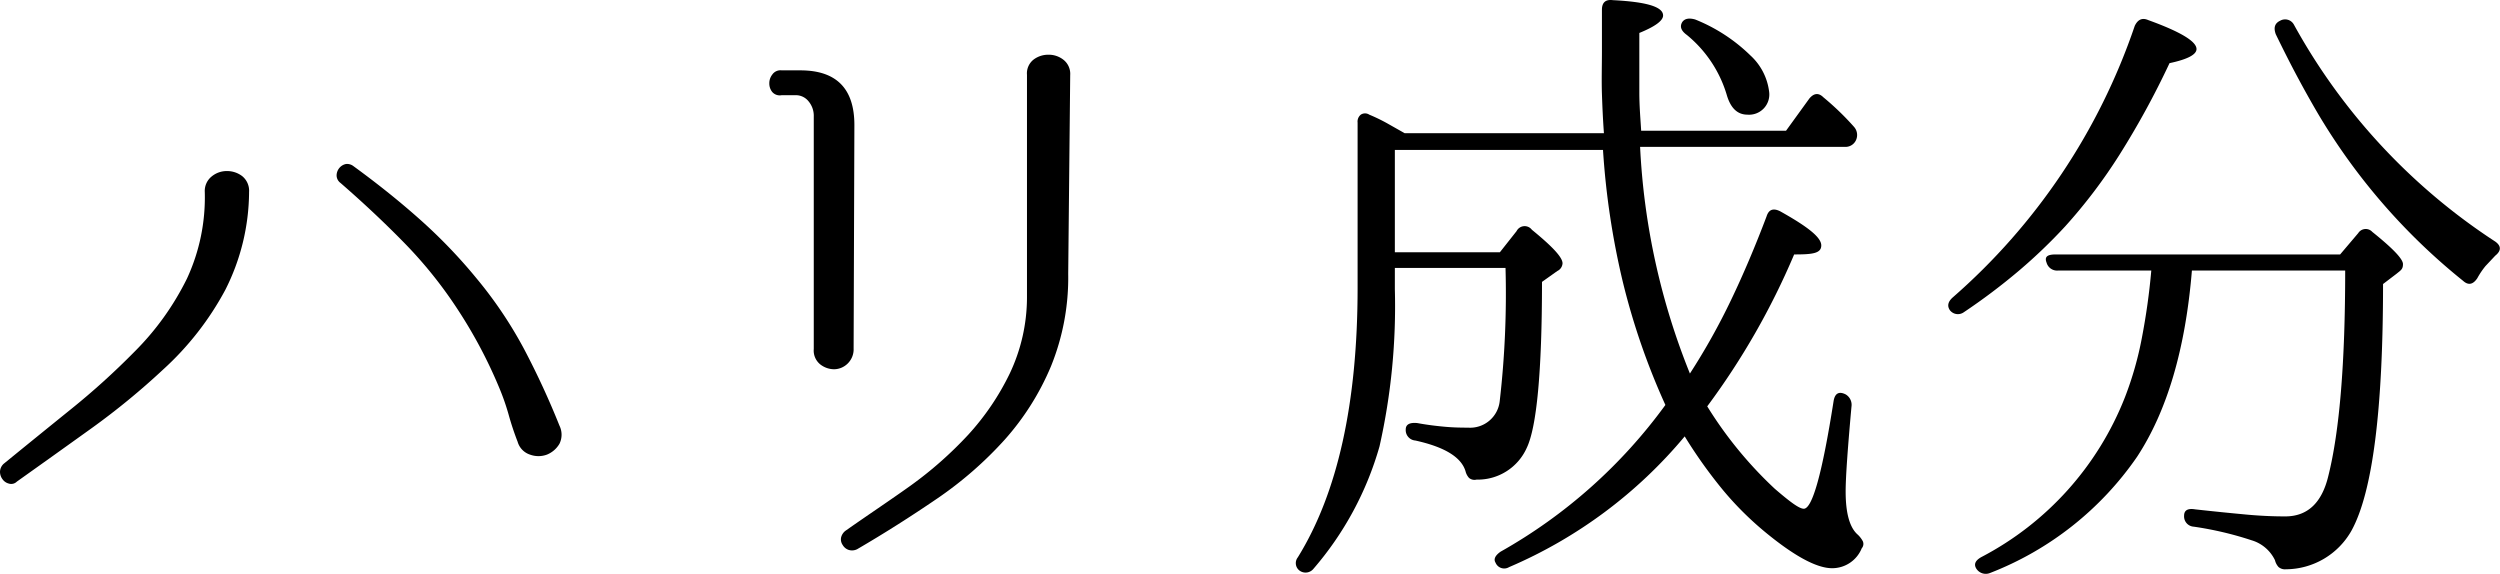 <svg xmlns="http://www.w3.org/2000/svg" viewBox="0 0 163.1 37.43"><g id="レイヤー_2" data-name="レイヤー 2"><g id="レイヤー_1-2" data-name="レイヤー 1"><path d="M16.25,12.52a14.28,14.28,0,0,1-1.55,6.39,19.37,19.37,0,0,1-4.07,5.21A47.35,47.35,0,0,1,6,27.92q-2.55,1.83-4.9,3.5a.52.52,0,0,1-.52.13.72.72,0,0,1-.42-.29A.81.81,0,0,1,0,30.77a.73.73,0,0,1,.25-.52q2.06-1.68,4.35-3.53a48.39,48.39,0,0,0,4.18-3.78,17.88,17.88,0,0,0,3.42-4.77,12.59,12.59,0,0,0,1.16-5.65,1.21,1.21,0,0,1,.44-1,1.54,1.54,0,0,1,1-.36,1.62,1.62,0,0,1,1,.33A1.23,1.23,0,0,1,16.25,12.52Zm6.81-1.68c1.51,1.1,2.93,2.23,4.26,3.41a34,34,0,0,1,3.76,3.9,27.31,27.31,0,0,1,3.11,4.62,52.86,52.86,0,0,1,2.31,5,1.34,1.34,0,0,1,0,1.18,1.67,1.67,0,0,1-.82.71,1.6,1.6,0,0,1-1.1,0,1.24,1.24,0,0,1-.81-.84,18.55,18.55,0,0,1-.59-1.78,15.25,15.25,0,0,0-.63-1.79,31,31,0,0,0-2.65-5,28.33,28.33,0,0,0-3.53-4.41c-1.31-1.34-2.7-2.64-4.15-3.9a.62.62,0,0,1-.26-.48.77.77,0,0,1,.17-.49.75.75,0,0,1,.44-.27A.68.68,0,0,1,23.06,10.84Z"/><path d="M55.69,22.73a1.3,1.3,0,0,1-.4,1,1.28,1.28,0,0,1-.88.36,1.48,1.48,0,0,1-.9-.32,1.16,1.16,0,0,1-.42-1V7.61a1.47,1.47,0,0,0-.34-1,1.06,1.06,0,0,0-.84-.4H51A.65.65,0,0,1,50.38,6a.88.88,0,0,1-.19-.56.91.91,0,0,1,.19-.57A.65.65,0,0,1,51,4.59h1.21c2.36,0,3.53,1.19,3.53,3.57Zm14-4.87a15.36,15.36,0,0,1-1.13,6.05,17.12,17.12,0,0,1-3,4.76,24.57,24.57,0,0,1-4.41,3.85c-1.67,1.14-3.41,2.25-5.23,3.31a.74.74,0,0,1-.54.05.71.71,0,0,1-.4-.32.64.64,0,0,1-.11-.48.77.77,0,0,1,.3-.46c1.42-1,2.84-1.94,4.24-2.94a25.14,25.14,0,0,0,3.76-3.32,16.63,16.63,0,0,0,2.71-4A11.61,11.61,0,0,0,67,19.45V4.88a1.14,1.14,0,0,1,.44-1,1.58,1.58,0,0,1,.94-.31,1.55,1.55,0,0,1,1,.33,1.17,1.17,0,0,1,.44,1Z"/><path d="M110.25,24.37a42.9,42.9,0,0,0,2.69-4.81c.81-1.69,1.58-3.51,2.31-5.44.14-.45.43-.56.88-.34,1.79,1,2.69,1.7,2.69,2.23s-.59.59-1.77.59a47.83,47.83,0,0,1-5.67,9.91,26.16,26.16,0,0,0,4.41,5.38c1,.86,1.59,1.3,1.89,1.3q.84,0,1.94-7c.08-.53.35-.68.79-.46a.79.79,0,0,1,.38.8c-.25,2.77-.38,4.62-.38,5.54,0,1.43.27,2.37.8,2.82a1.67,1.67,0,0,1,.32.42.43.43,0,0,1-.07.46,2.08,2.08,0,0,1-1.93,1.3q-1.52,0-4.41-2.39A20.7,20.7,0,0,1,112.43,32a31.18,31.18,0,0,1-2.52-3.53A30.57,30.57,0,0,1,98.45,37a.61.61,0,0,1-.88-.29q-.21-.34.33-.72a33.78,33.78,0,0,0,10.75-9.57,45.34,45.34,0,0,1-2.77-8,50.93,50.93,0,0,1-1.3-8.64H91v6.68h6.85l1.09-1.38a.59.59,0,0,1,1-.09c1.31,1.07,2,1.79,2,2.19a.59.59,0,0,1-.34.5l-1,.71c0,5.88-.35,9.5-1,10.84a3.5,3.5,0,0,1-3.27,2.06.56.56,0,0,1-.49-.11,1,1,0,0,1-.23-.44c-.28-.92-1.37-1.58-3.27-2a.68.68,0,0,1-.63-.72q0-.49.75-.42c.65.12,1.24.19,1.79.24s1,.06,1.53.06a1.94,1.94,0,0,0,2.06-1.72,61.1,61.1,0,0,0,.38-8.7H91v1.39a41.67,41.67,0,0,1-1,10.25,21,21,0,0,1-4.32,8,.66.66,0,0,1-.93.08.61.61,0,0,1-.08-.84q3.9-6.3,3.9-17.6V8a.58.58,0,0,1,.21-.52.5.5,0,0,1,.55,0,11.21,11.21,0,0,1,1.16.56l1.15.65h13c-.06-.81-.1-1.66-.13-2.56s0-1.83,0-2.81V.64c0-.48.24-.69.71-.63,2.19.11,3.28.43,3.28,1,0,.34-.52.72-1.55,1.14V3.33c0,1,0,1.85,0,2.71s.07,1.68.12,2.49h9.45l1.52-2.1c.3-.36.61-.39.92-.08a17.94,17.94,0,0,1,2,1.93.8.8,0,0,1,.09.93.75.75,0,0,1-.72.37H107A45.32,45.32,0,0,0,110.25,24.37Zm-.5-22.93c.16-.23.44-.28.84-.17a11,11,0,0,1,3.61,2.35A3.83,3.83,0,0,1,115.42,6,1.32,1.32,0,0,1,114,7.48c-.65,0-1.1-.43-1.35-1.3a8,8,0,0,0-2.6-3.9C109.66,2,109.58,1.72,109.75,1.44Z"/><path d="M127.22,20.25c-.2-.28-.14-.56.17-.84A41,41,0,0,0,139.27,1.69c.2-.42.49-.55.88-.38q3.15,1.14,3.15,1.89c0,.36-.58.67-1.76.92a55,55,0,0,1-3.28,6,34.35,34.35,0,0,1-3.52,4.64,34.3,34.3,0,0,1-3,2.88,39.92,39.92,0,0,1-3.65,2.75A.66.66,0,0,1,127.22,20.25Zm7.05-2.6a.71.71,0,0,1-.75-.51c-.14-.36,0-.54.59-.54h18.56l1.18-1.39a.58.58,0,0,1,.92-.08c1.32,1.06,2,1.76,2,2.1s-.14.4-.42.63l-.88.67q0,12.35-2.06,16.09a4.94,4.94,0,0,1-4.28,2.52.64.64,0,0,1-.48-.15,1,1,0,0,1-.23-.44,2.47,2.47,0,0,0-1.52-1.3,22.11,22.11,0,0,0-3.78-.89.67.67,0,0,1-.63-.71q0-.54.72-.42c1.26.14,2.37.25,3.34.34s1.81.12,2.54.12c1.45,0,2.39-.88,2.81-2.64Q153,26.67,153,17.65H143q-.63,7.65-3.57,12.14a20.77,20.77,0,0,1-9.62,7.6.73.73,0,0,1-.88-.3c-.17-.28-.06-.53.34-.75a20,20,0,0,0,9.36-10.42,22,22,0,0,0,1.11-3.9,43,43,0,0,0,.61-4.37Zm14.49-16.3a.65.65,0,0,1,.89.25,39.79,39.79,0,0,0,13.14,14.16c.39.28.41.59,0,.92l-.63.67a5.07,5.07,0,0,0-.54.8c-.28.42-.59.48-.93.17a40.4,40.4,0,0,1-9.45-10.88c-.44-.75-.9-1.57-1.36-2.43s-.93-1.79-1.41-2.78C148.32,1.81,148.4,1.52,148.76,1.35Z"/></g></g></svg>